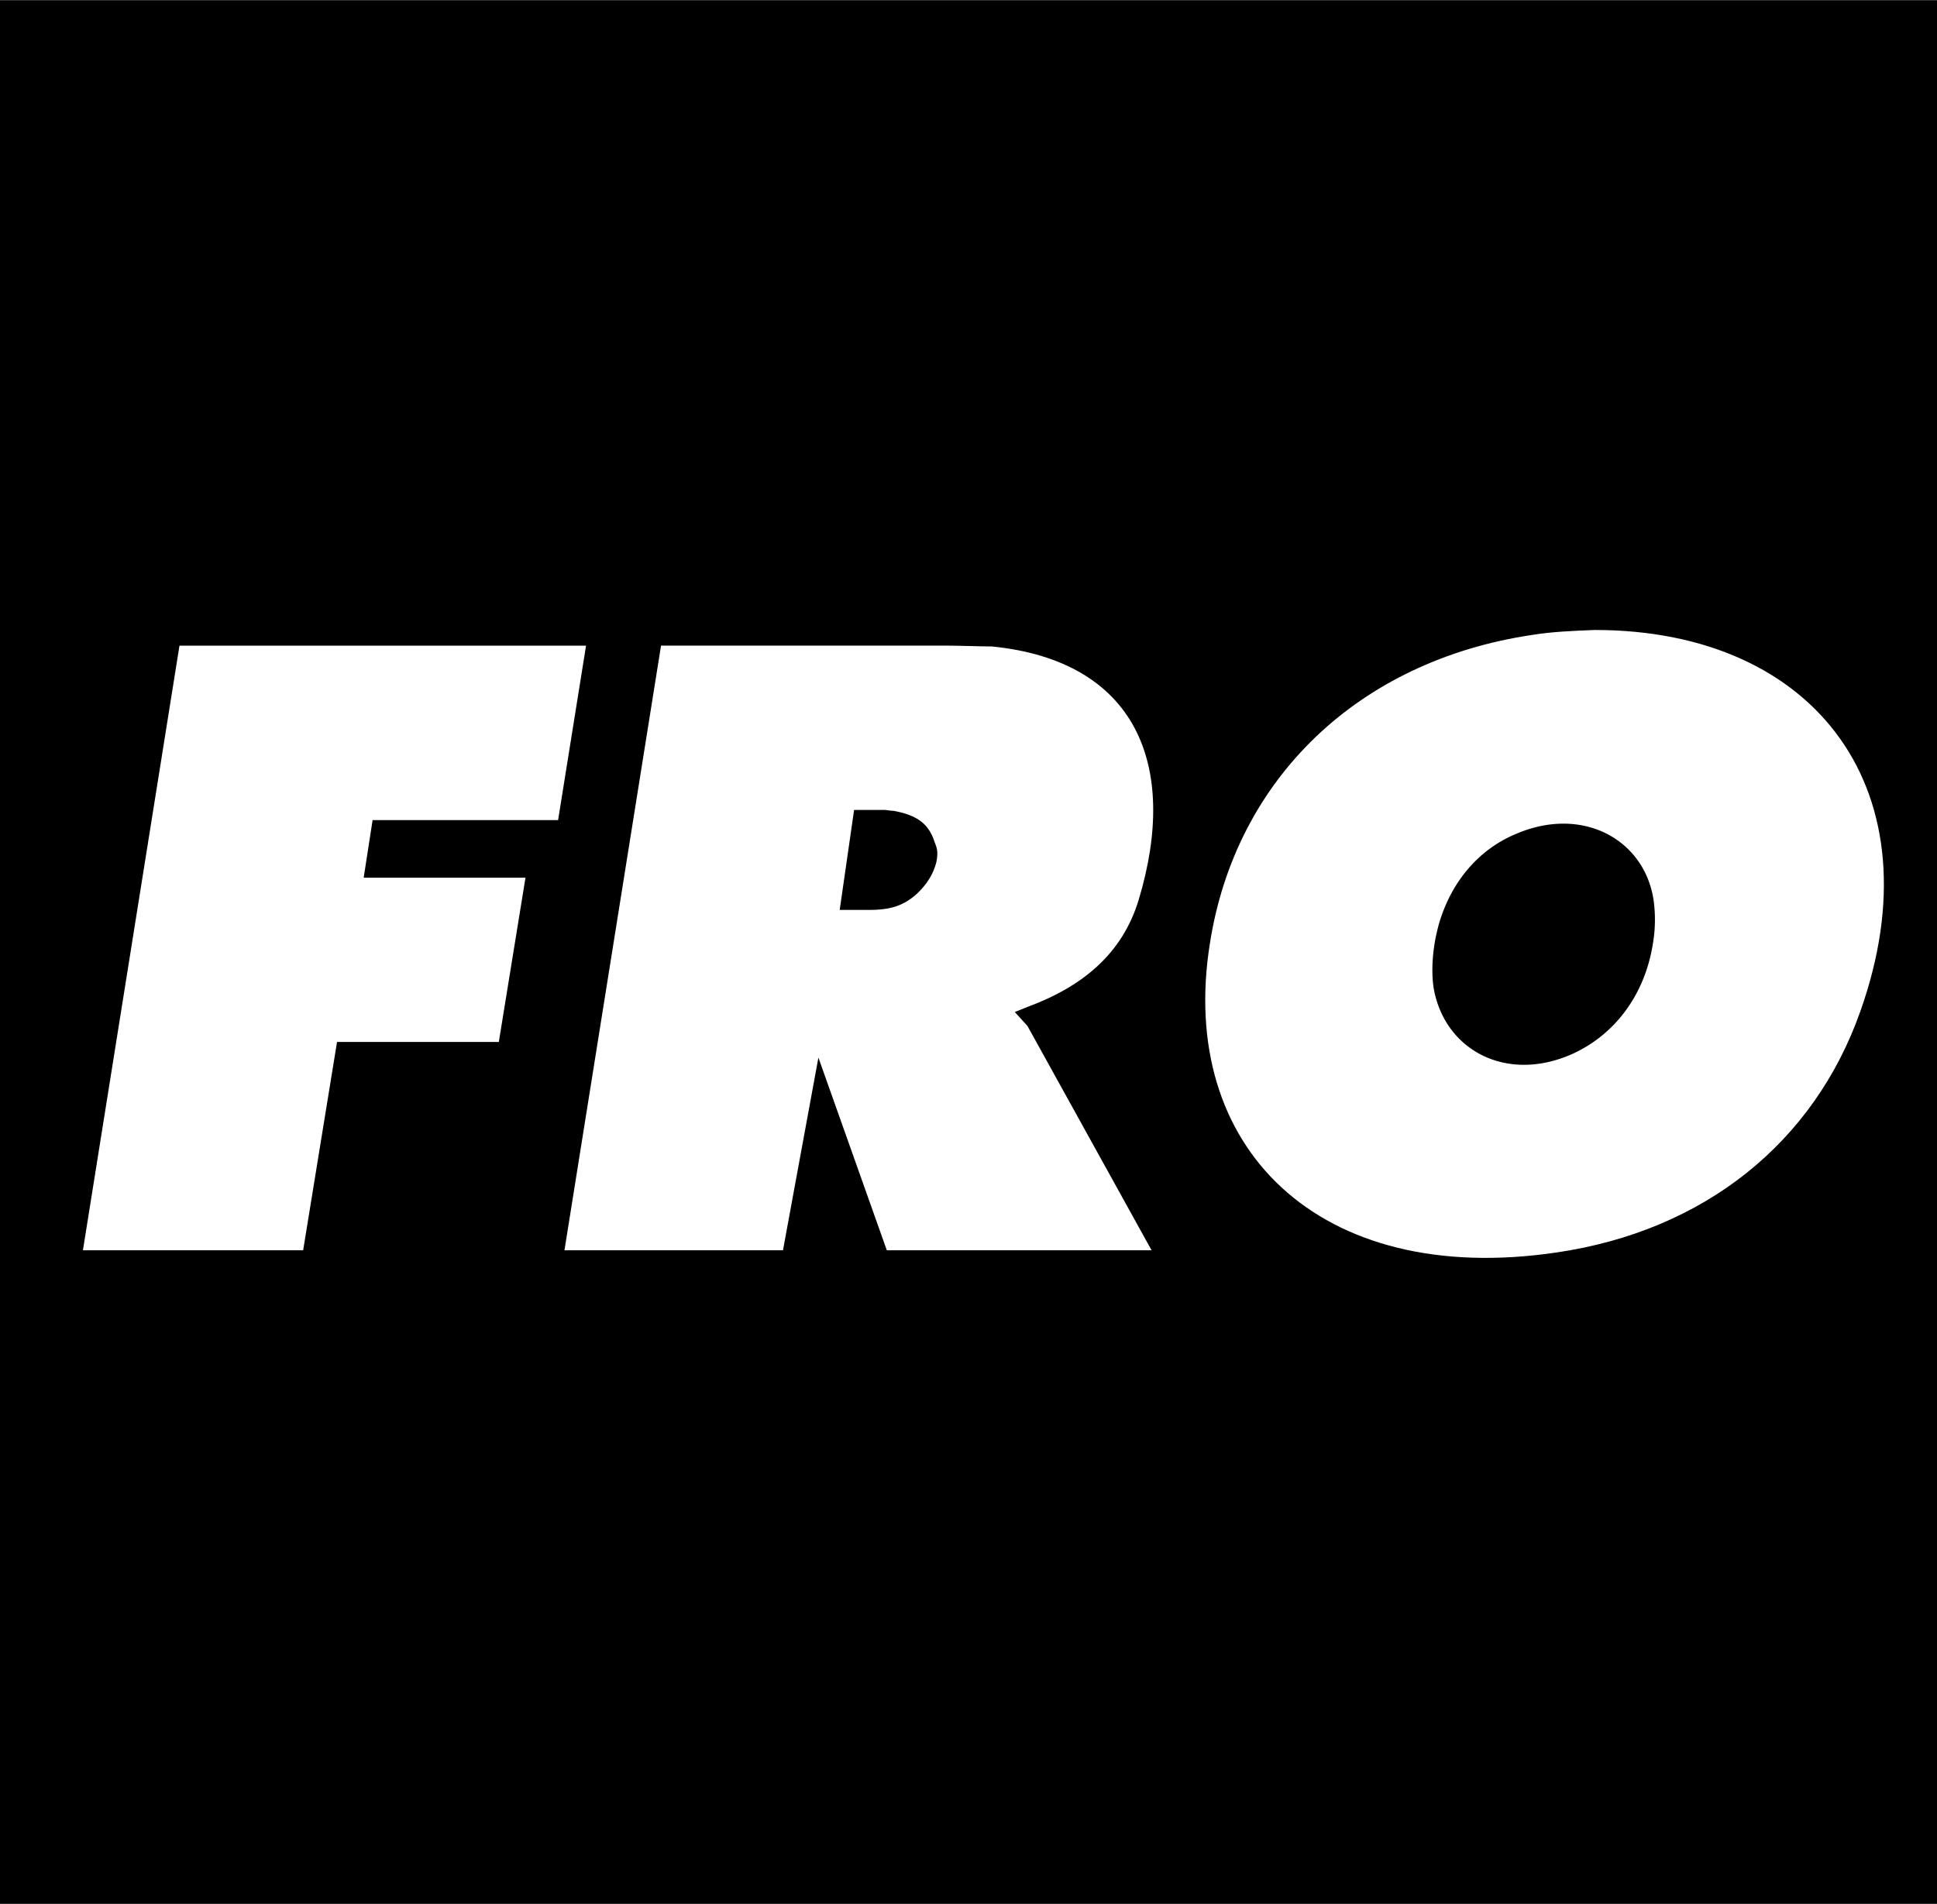 <svg xmlns="http://www.w3.org/2000/svg" width="2500" height="2458" viewBox="0 0 60.029 59.012"><path d="M0 0h60.029v59.012H0z"/><path d="M24.265 38.752l1.098-5.973 2.12 5.973h8.205l-3.847-6.954-.393-.432.393-.157c1.706-.63 2.944-1.649 3.449-3.325 1.257-4.174-.086-7.403-4.548-7.849-.263 0-1.095-.026-1.358-.026h-8.898l-2.993 18.743h6.772zM48.234 38.821c4.603-.674 7.989-3.424 9.417-7.47 2.407-6.77-1.323-11.827-8.227-11.827-.661.026-1.322.052-1.958.156-5.37.804-9.179 4.461-9.972 9.57-1.004 6.303 3.36 10.66 10.74 9.571zM2.57 38.752L5.562 20.01h12.6l-.866 5.407h-5.749l-.276 1.786h5.014l-.826 5.091h-5.014l-1.05 6.458z" fill="#fff"/><path d="M26.023 28.201l.446-3.099h.919c.105 0 .184.026.289.026.735.131 1.076.394 1.26.893.079.236.157.315.079.709-.105.394-.315.708-.63.998-.394.341-.787.473-1.443.473h-.92zM44.426 30.599c-.08-.571-.027-1.297.185-2.023.396-1.297 1.243-2.256 2.354-2.723 2.09-.908 4.021.181 4.285 2.075a4.43 4.43 0 0 1-.026 1.323c-.265 1.66-1.243 2.853-2.513 3.423-2.064.908-3.968-.156-4.285-2.075z"/></svg>